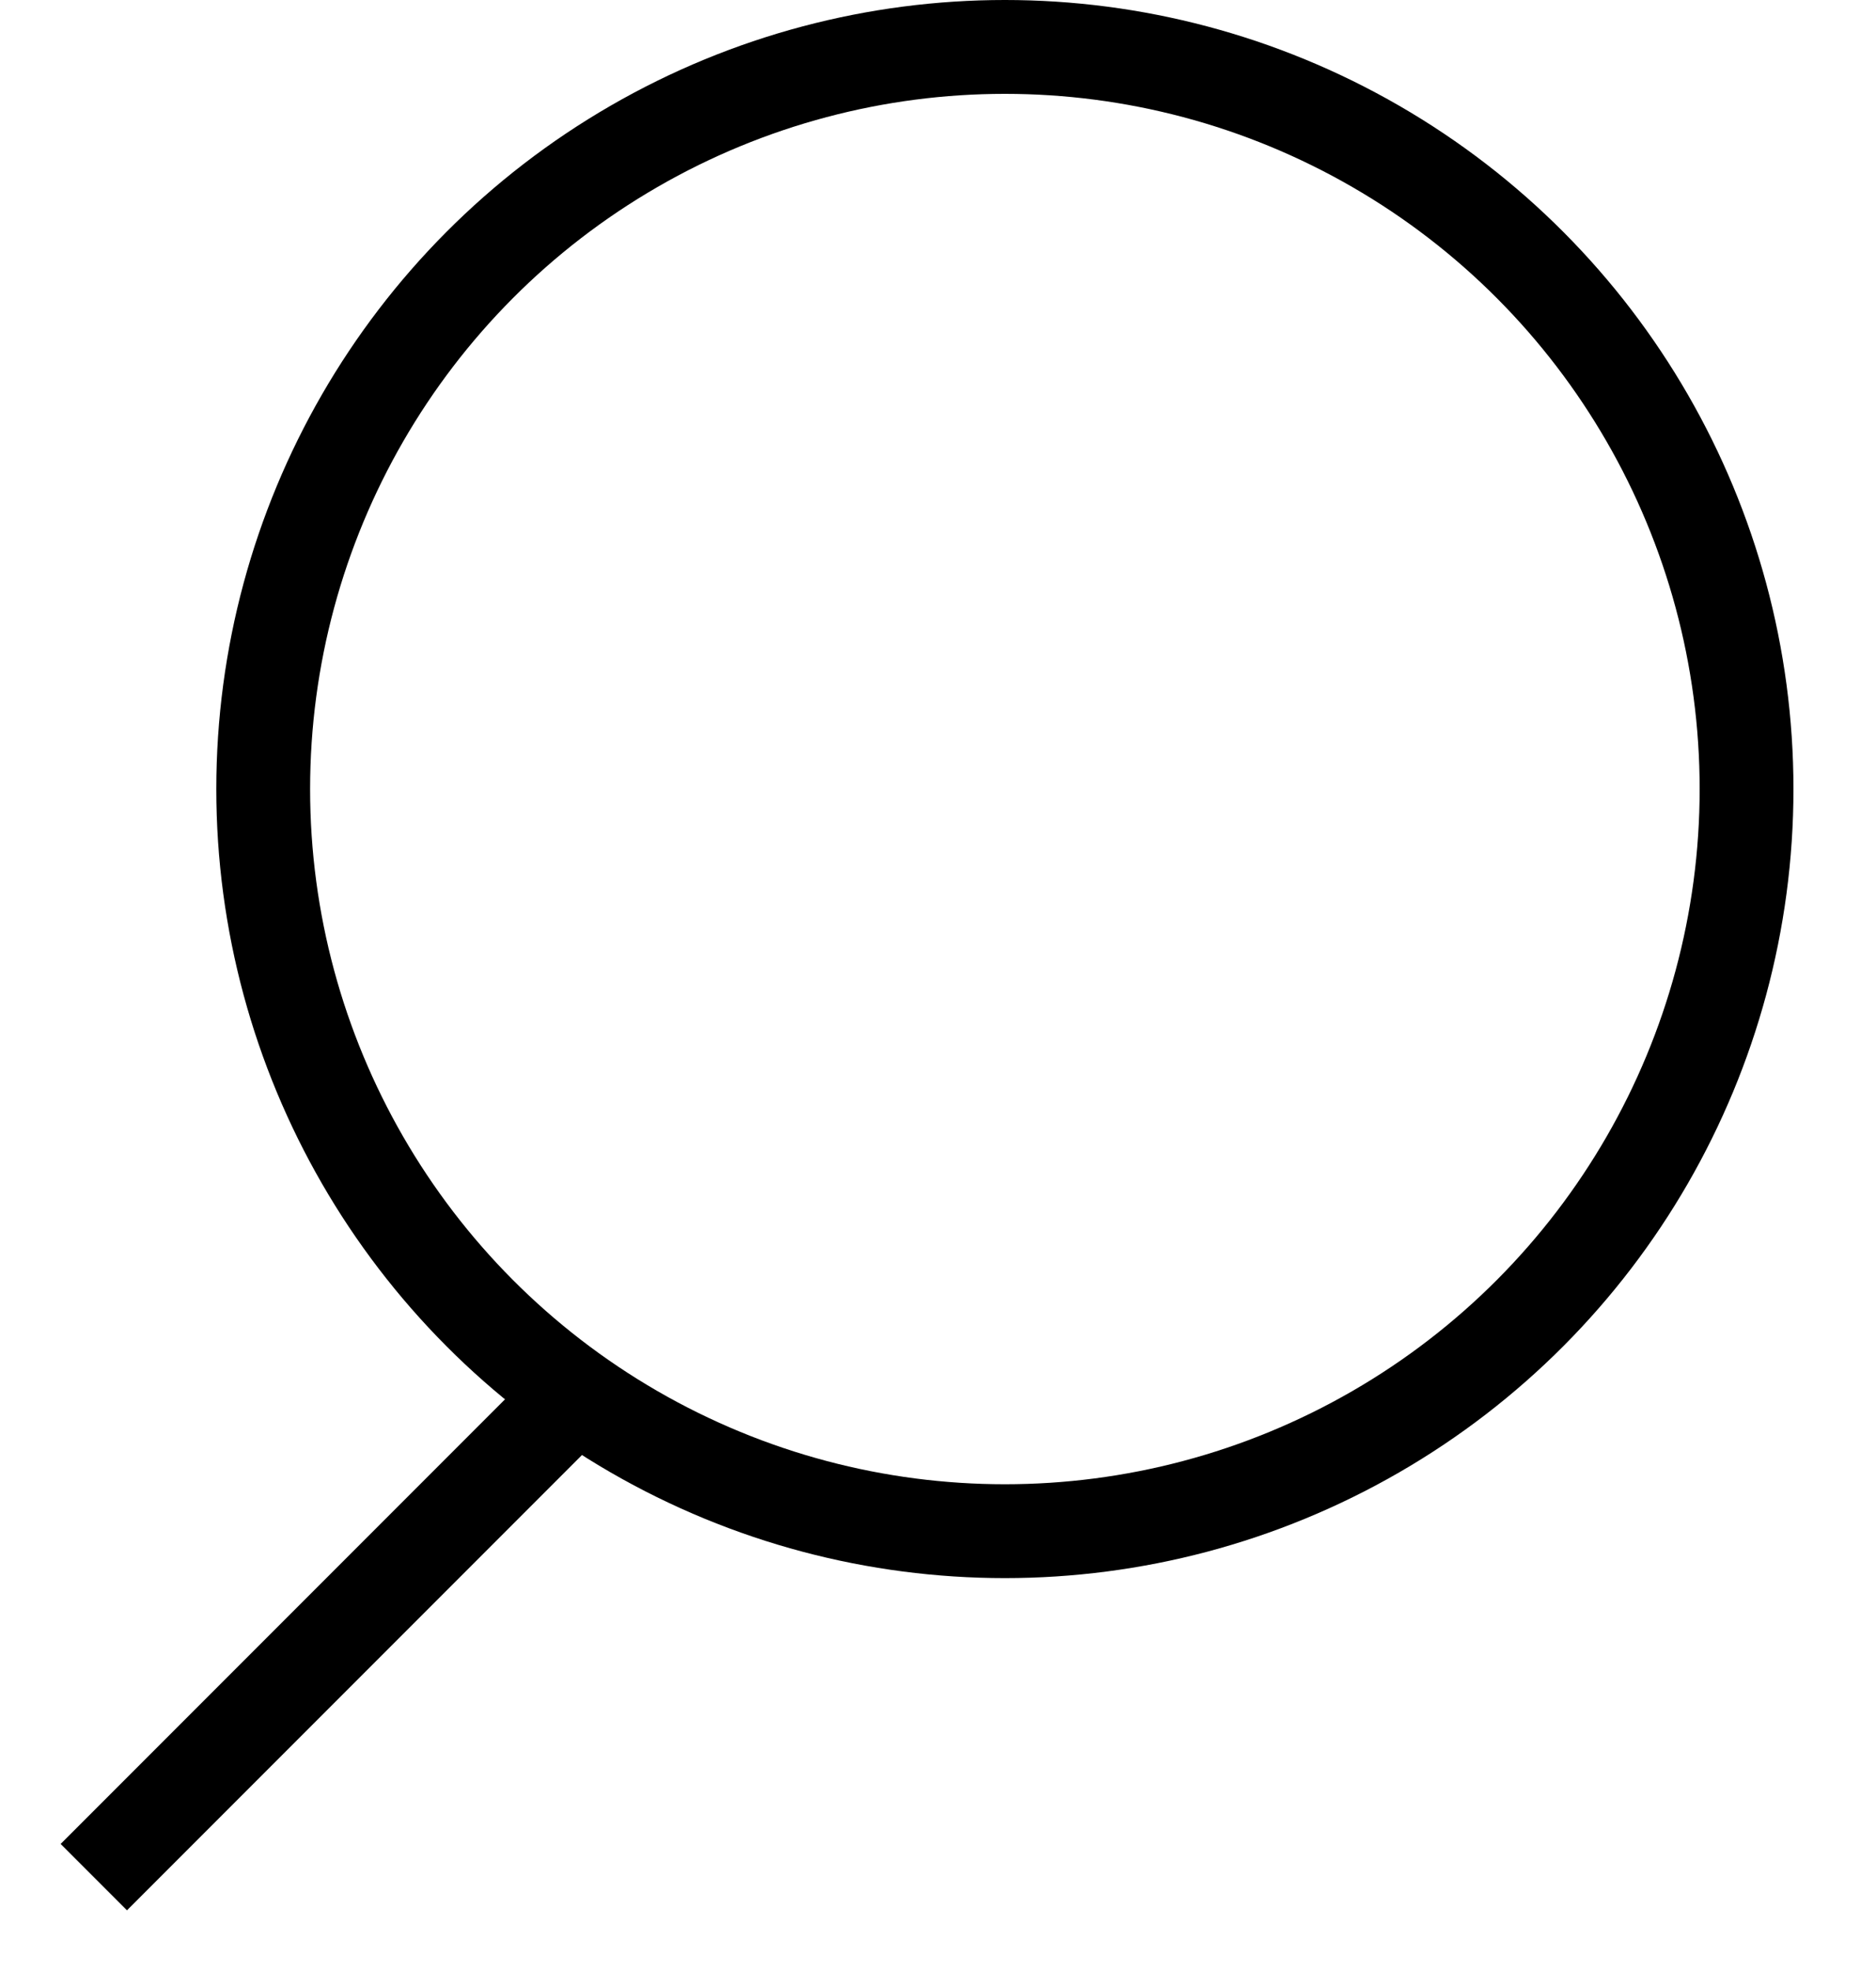 <svg width="20" height="21" viewBox="0 0 20 21" fill="none" xmlns="http://www.w3.org/2000/svg">
    <title>Search</title>
    <circle cx="10.713" cy="8.407" r="7.907" stroke="black"/>
    <path d="M5.975 15.025L1 20" stroke="black"/>
</svg>
